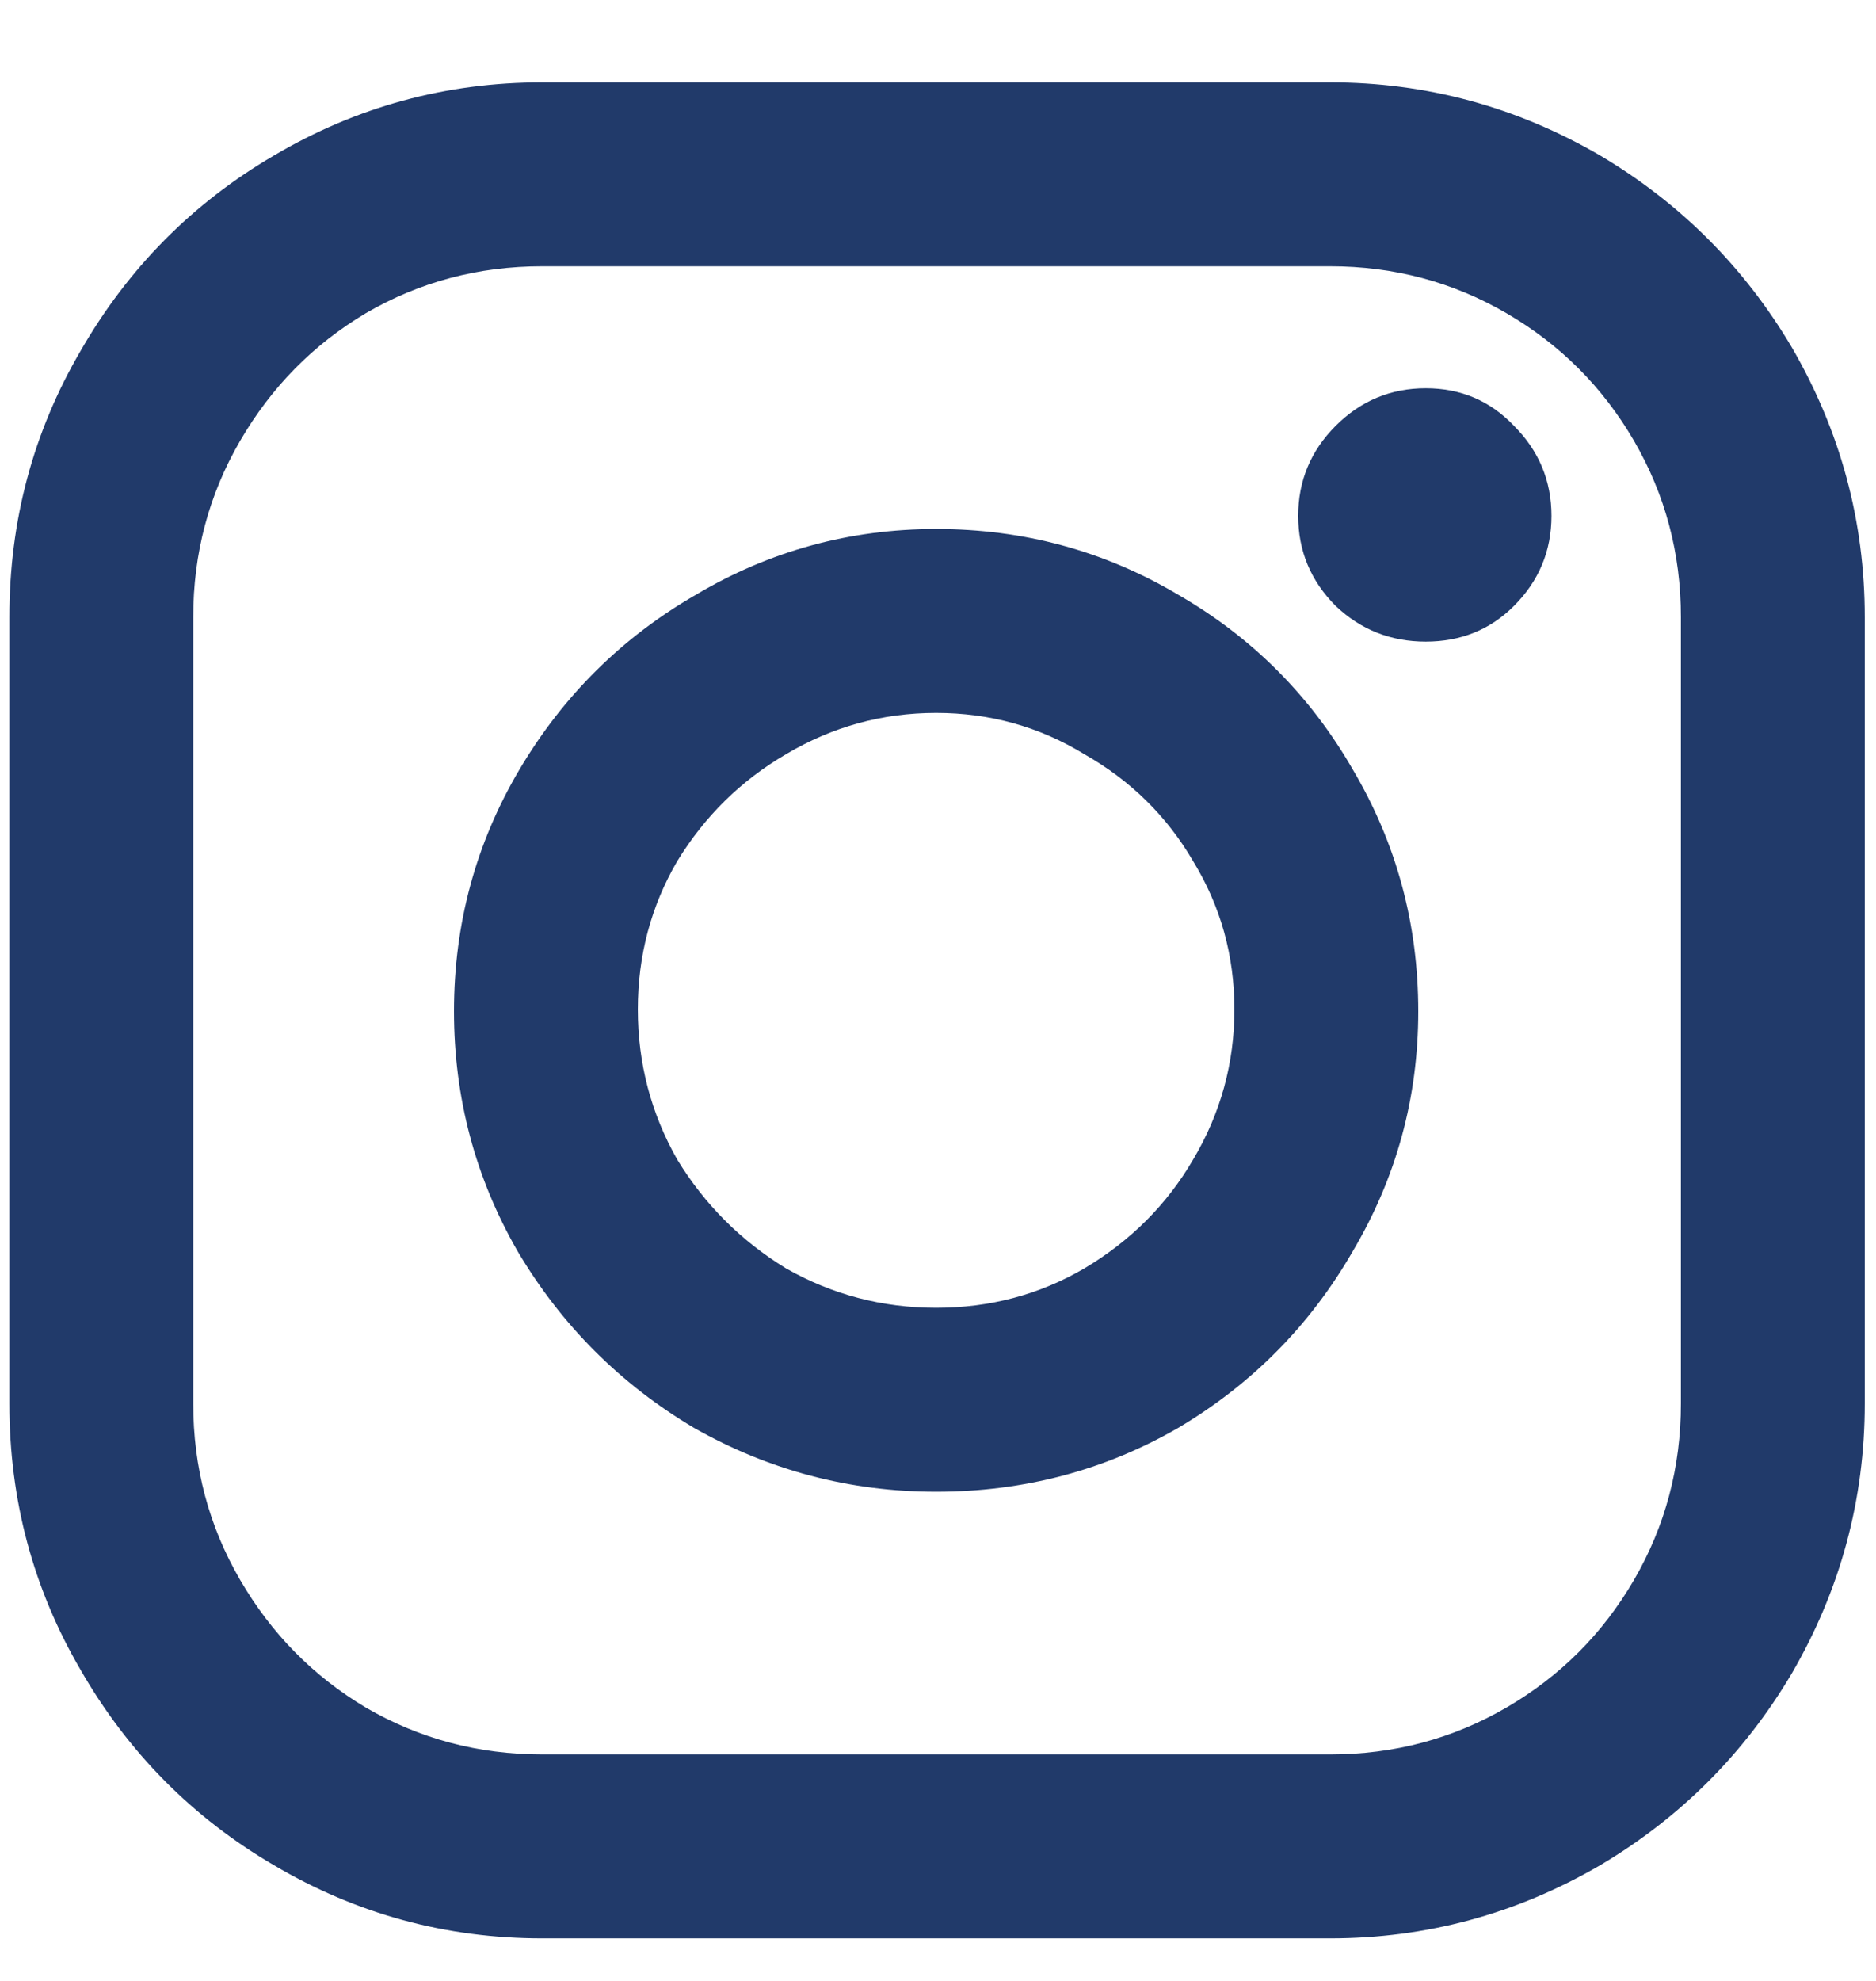 <svg width="18" height="19" viewBox="0 0 18 19" fill="none" xmlns="http://www.w3.org/2000/svg">
<path d="M8.982 5.074C9.822 5.074 10.596 5.284 11.304 5.704C12.012 6.112 12.57 6.67 12.978 7.378C13.398 8.086 13.608 8.86 13.608 9.7C13.608 10.528 13.398 11.296 12.978 12.004C12.57 12.712 12.012 13.276 11.304 13.696C10.596 14.104 9.822 14.308 8.982 14.308C8.154 14.308 7.38 14.104 6.66 13.696C5.952 13.276 5.388 12.712 4.968 12.004C4.56 11.296 4.356 10.528 4.356 9.7C4.356 8.86 4.566 8.086 4.986 7.378C5.406 6.67 5.97 6.112 6.678 5.704C7.386 5.284 8.154 5.074 8.982 5.074ZM8.982 12.544C9.498 12.544 9.972 12.418 10.404 12.166C10.848 11.902 11.196 11.554 11.448 11.122C11.712 10.678 11.844 10.198 11.844 9.682C11.844 9.166 11.712 8.692 11.448 8.26C11.196 7.828 10.848 7.486 10.404 7.234C9.972 6.97 9.498 6.838 8.982 6.838C8.466 6.838 7.986 6.97 7.542 7.234C7.11 7.486 6.762 7.828 6.498 8.26C6.246 8.692 6.12 9.166 6.12 9.682C6.12 10.198 6.246 10.678 6.498 11.122C6.762 11.554 7.11 11.902 7.542 12.166C7.986 12.418 8.466 12.544 8.982 12.544ZM12.762 0.79C13.686 0.79 14.55 1.024 15.354 1.492C16.122 1.948 16.734 2.56 17.19 3.328C17.658 4.132 17.892 4.996 17.892 5.92V13.462C17.892 14.386 17.658 15.25 17.19 16.054C16.734 16.822 16.122 17.434 15.354 17.89C14.55 18.358 13.686 18.592 12.762 18.592H5.202C4.278 18.592 3.42 18.358 2.628 17.89C1.848 17.434 1.23 16.81 0.774 16.018C0.318 15.238 0.09 14.386 0.09 13.462V5.92C0.09 4.996 0.318 4.144 0.774 3.364C1.23 2.572 1.848 1.948 2.628 1.492C3.42 1.024 4.278 0.79 5.202 0.79H12.762ZM16.128 13.462V5.92C16.128 5.308 15.978 4.744 15.678 4.228C15.378 3.712 14.97 3.304 14.454 3.004C13.938 2.704 13.374 2.554 12.762 2.554H5.202C4.59 2.554 4.026 2.704 3.51 3.004C3.006 3.304 2.604 3.712 2.304 4.228C2.004 4.744 1.854 5.308 1.854 5.92V13.462C1.854 14.074 2.004 14.638 2.304 15.154C2.604 15.67 3.006 16.078 3.51 16.378C4.026 16.678 4.59 16.828 5.202 16.828H12.762C13.374 16.828 13.938 16.678 14.454 16.378C14.97 16.078 15.378 15.67 15.678 15.154C15.978 14.638 16.128 14.074 16.128 13.462ZM13.68 3.724C14.016 3.724 14.298 3.844 14.526 4.084C14.766 4.324 14.886 4.612 14.886 4.948C14.886 5.284 14.766 5.572 14.526 5.812C14.298 6.04 14.016 6.154 13.68 6.154C13.344 6.154 13.056 6.04 12.816 5.812C12.576 5.572 12.456 5.284 12.456 4.948C12.456 4.612 12.576 4.324 12.816 4.084C13.056 3.844 13.344 3.724 13.68 3.724Z" fill="#213A6A"/>
</svg>
